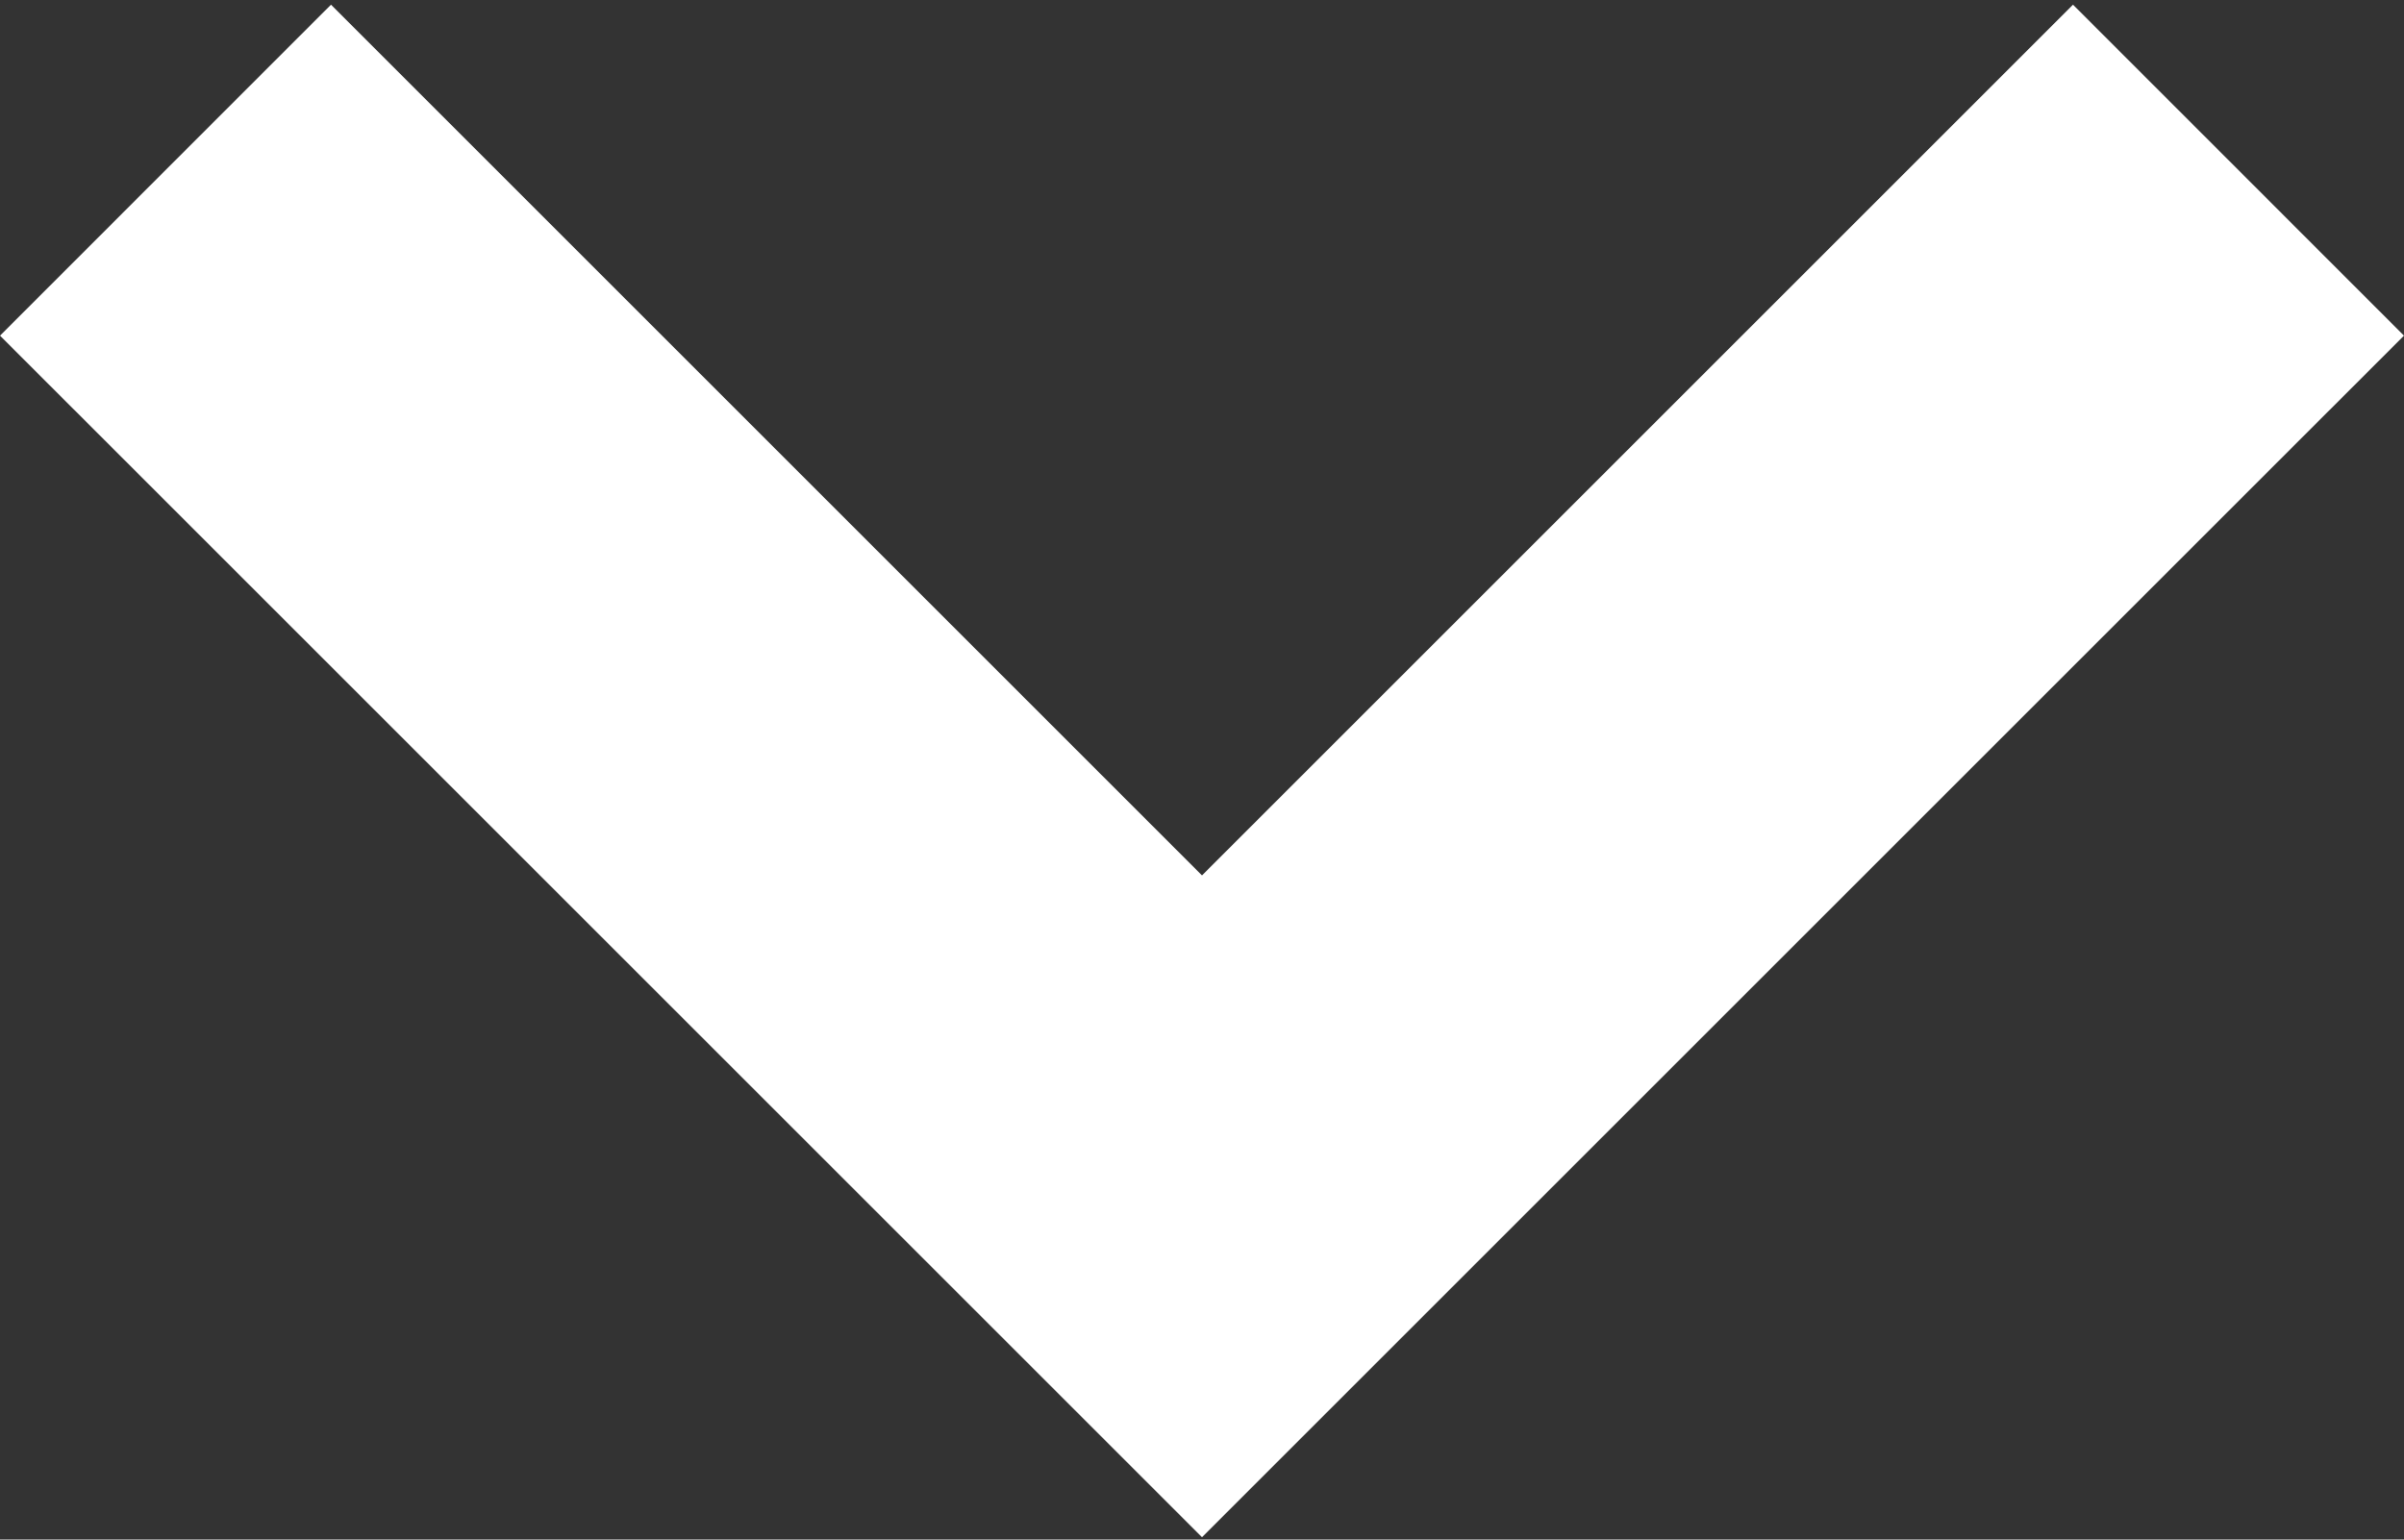 <?xml version="1.0" encoding="UTF-8"?> <svg xmlns="http://www.w3.org/2000/svg" width="512" height="328" viewBox="0 0 512 328" fill="none"><rect x="0" y="0" width="512" height="328" fill="#333333" stroke="none"/> <path fill-rule="evenodd" clip-rule="evenodd" d="M35.248 36.252L0.004 71.507L128.002 199.502L256 327.497L383.998 199.502L511.996 71.507L476.752 36.252L441.507 0.997L348.754 93.746L256 186.496L163.246 93.746L70.493 0.997L35.248 36.252Z" fill="white"></path> </svg> 